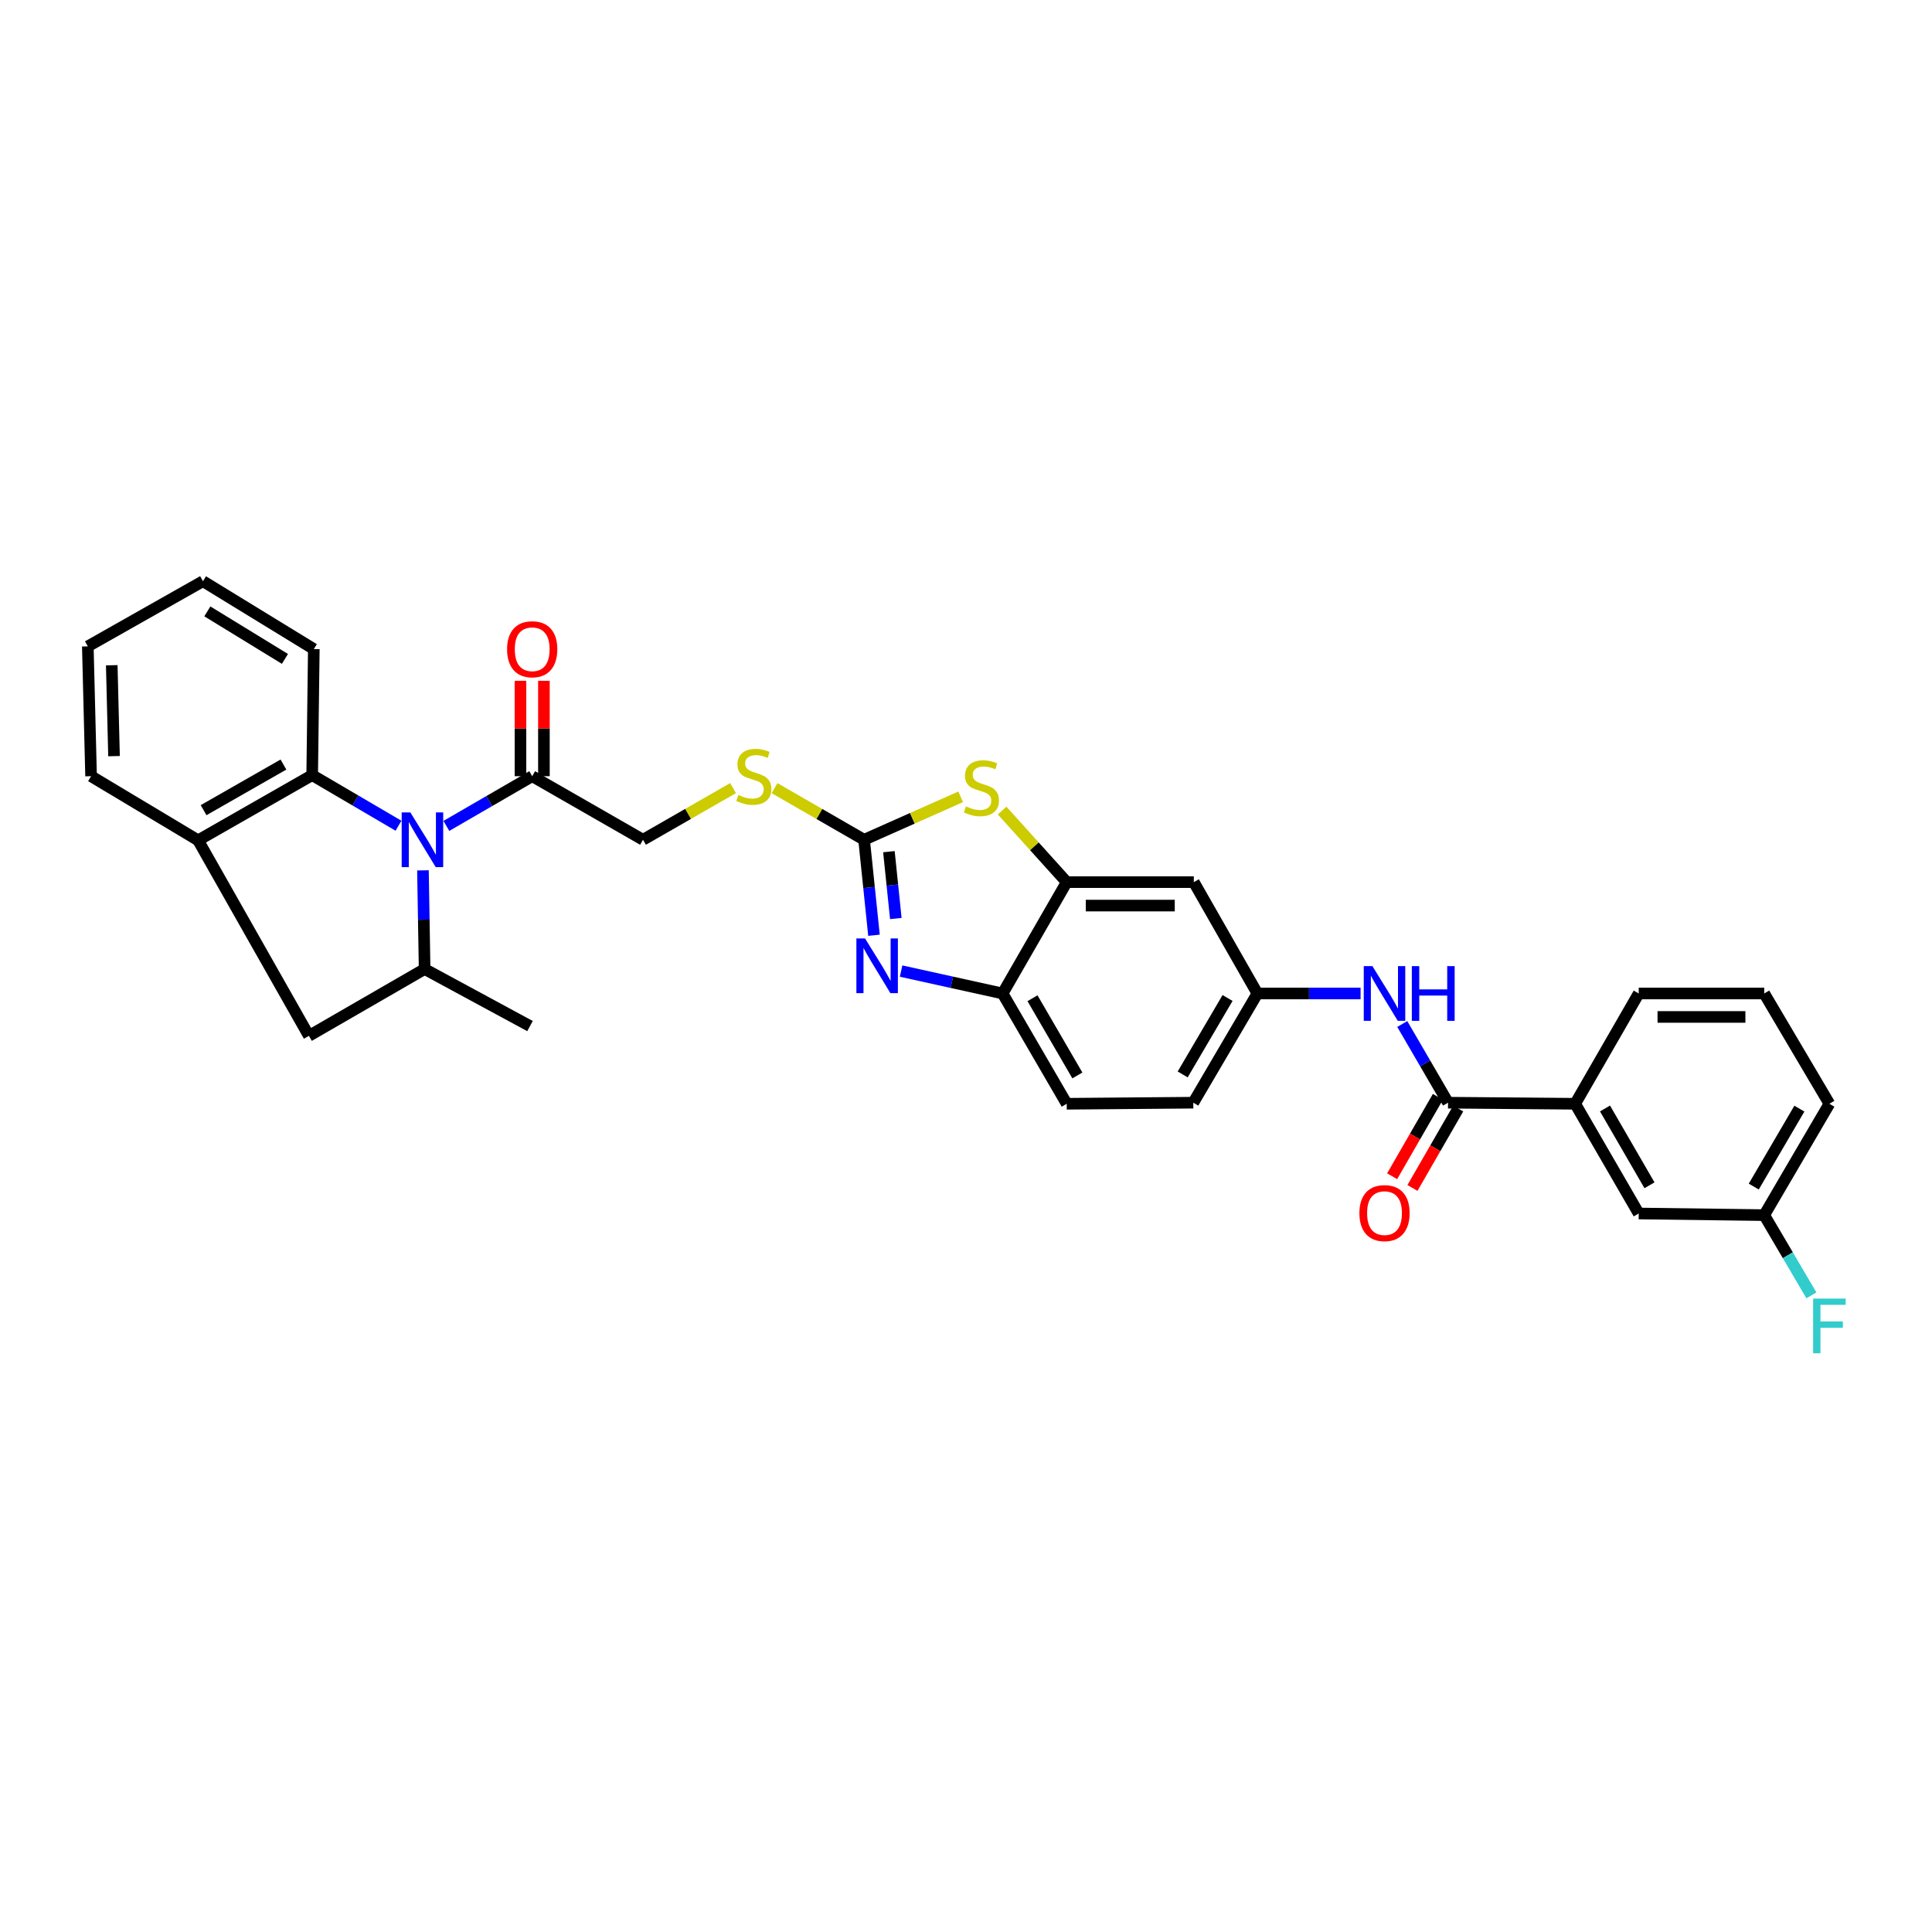 <?xml version='1.0' encoding='iso-8859-1'?>
<svg version='1.1' baseProfile='full'
              xmlns='http://www.w3.org/2000/svg'
                      xmlns:rdkit='http://www.rdkit.org/xml'
                      xmlns:xlink='http://www.w3.org/1999/xlink'
                  xml:space='preserve'
width='1000px' height='1000px' viewBox='0 0 1000 1000'>
<!-- END OF HEADER -->
<rect style='opacity:1.0;fill:#FFFFFF;stroke:none' width='1000' height='1000' x='0' y='0'> </rect>
<path class='bond-3' d='M 218.922,450.492 L 219.352,476.034' style='fill:none;fill-rule:evenodd;stroke:#0000FF;stroke-width:6px;stroke-linecap:butt;stroke-linejoin:miter;stroke-opacity:1' />
<path class='bond-3' d='M 219.352,476.034 L 219.782,501.575' style='fill:none;fill-rule:evenodd;stroke:#000000;stroke-width:6px;stroke-linecap:butt;stroke-linejoin:miter;stroke-opacity:1' />
<path class='bond-4' d='M 206.262,427.395 L 183.924,414.303' style='fill:none;fill-rule:evenodd;stroke:#0000FF;stroke-width:6px;stroke-linecap:butt;stroke-linejoin:miter;stroke-opacity:1' />
<path class='bond-4' d='M 183.924,414.303 L 161.585,401.211' style='fill:none;fill-rule:evenodd;stroke:#000000;stroke-width:6px;stroke-linecap:butt;stroke-linejoin:miter;stroke-opacity:1' />
<path class='bond-7' d='M 231.037,427.488 L 253.25,414.623' style='fill:none;fill-rule:evenodd;stroke:#0000FF;stroke-width:6px;stroke-linecap:butt;stroke-linejoin:miter;stroke-opacity:1' />
<path class='bond-7' d='M 253.25,414.623 L 275.463,401.757' style='fill:none;fill-rule:evenodd;stroke:#000000;stroke-width:6px;stroke-linecap:butt;stroke-linejoin:miter;stroke-opacity:1' />
<path class='bond-0' d='M 447.255,434.659 L 424.077,421.3' style='fill:none;fill-rule:evenodd;stroke:#000000;stroke-width:6px;stroke-linecap:butt;stroke-linejoin:miter;stroke-opacity:1' />
<path class='bond-0' d='M 424.077,421.3 L 400.898,407.94' style='fill:none;fill-rule:evenodd;stroke:#CCCC00;stroke-width:6px;stroke-linecap:butt;stroke-linejoin:miter;stroke-opacity:1' />
<path class='bond-1' d='M 447.255,434.659 L 449.813,459.375' style='fill:none;fill-rule:evenodd;stroke:#000000;stroke-width:6px;stroke-linecap:butt;stroke-linejoin:miter;stroke-opacity:1' />
<path class='bond-1' d='M 449.813,459.375 L 452.371,484.09' style='fill:none;fill-rule:evenodd;stroke:#0000FF;stroke-width:6px;stroke-linecap:butt;stroke-linejoin:miter;stroke-opacity:1' />
<path class='bond-1' d='M 460.097,440.824 L 461.887,458.125' style='fill:none;fill-rule:evenodd;stroke:#000000;stroke-width:6px;stroke-linecap:butt;stroke-linejoin:miter;stroke-opacity:1' />
<path class='bond-1' d='M 461.887,458.125 L 463.677,475.426' style='fill:none;fill-rule:evenodd;stroke:#0000FF;stroke-width:6px;stroke-linecap:butt;stroke-linejoin:miter;stroke-opacity:1' />
<path class='bond-2' d='M 447.255,434.659 L 472.244,423.547' style='fill:none;fill-rule:evenodd;stroke:#000000;stroke-width:6px;stroke-linecap:butt;stroke-linejoin:miter;stroke-opacity:1' />
<path class='bond-2' d='M 472.244,423.547 L 497.233,412.435' style='fill:none;fill-rule:evenodd;stroke:#CCCC00;stroke-width:6px;stroke-linecap:butt;stroke-linejoin:miter;stroke-opacity:1' />
<path class='bond-8' d='M 466.408,502.628 L 492.677,508.427' style='fill:none;fill-rule:evenodd;stroke:#0000FF;stroke-width:6px;stroke-linecap:butt;stroke-linejoin:miter;stroke-opacity:1' />
<path class='bond-8' d='M 492.677,508.427 L 518.946,514.226' style='fill:none;fill-rule:evenodd;stroke:#000000;stroke-width:6px;stroke-linecap:butt;stroke-linejoin:miter;stroke-opacity:1' />
<path class='bond-5' d='M 518.702,419.546 L 535.416,438.067' style='fill:none;fill-rule:evenodd;stroke:#CCCC00;stroke-width:6px;stroke-linecap:butt;stroke-linejoin:miter;stroke-opacity:1' />
<path class='bond-5' d='M 535.416,438.067 L 552.131,456.589' style='fill:none;fill-rule:evenodd;stroke:#000000;stroke-width:6px;stroke-linecap:butt;stroke-linejoin:miter;stroke-opacity:1' />
<path class='bond-11' d='M 219.782,501.575 L 159.893,536.156' style='fill:none;fill-rule:evenodd;stroke:#000000;stroke-width:6px;stroke-linecap:butt;stroke-linejoin:miter;stroke-opacity:1' />
<path class='bond-24' d='M 219.782,501.575 L 274.331,531.099' style='fill:none;fill-rule:evenodd;stroke:#000000;stroke-width:6px;stroke-linecap:butt;stroke-linejoin:miter;stroke-opacity:1' />
<path class='bond-9' d='M 161.585,401.211 L 102.539,434.942' style='fill:none;fill-rule:evenodd;stroke:#000000;stroke-width:6px;stroke-linecap:butt;stroke-linejoin:miter;stroke-opacity:1' />
<path class='bond-9' d='M 146.707,395.731 L 105.375,419.343' style='fill:none;fill-rule:evenodd;stroke:#000000;stroke-width:6px;stroke-linecap:butt;stroke-linejoin:miter;stroke-opacity:1' />
<path class='bond-25' d='M 161.585,401.211 L 162.428,335.967' style='fill:none;fill-rule:evenodd;stroke:#000000;stroke-width:6px;stroke-linecap:butt;stroke-linejoin:miter;stroke-opacity:1' />
<path class='bond-12' d='M 552.131,456.589 L 617.921,456.589' style='fill:none;fill-rule:evenodd;stroke:#000000;stroke-width:6px;stroke-linecap:butt;stroke-linejoin:miter;stroke-opacity:1' />
<path class='bond-12' d='M 561.999,468.728 L 608.052,468.728' style='fill:none;fill-rule:evenodd;stroke:#000000;stroke-width:6px;stroke-linecap:butt;stroke-linejoin:miter;stroke-opacity:1' />
<path class='bond-34' d='M 552.131,456.589 L 518.946,514.226' style='fill:none;fill-rule:evenodd;stroke:#000000;stroke-width:6px;stroke-linecap:butt;stroke-linejoin:miter;stroke-opacity:1' />
<path class='bond-6' d='M 749.508,570.751 L 737.659,550.386' style='fill:none;fill-rule:evenodd;stroke:#000000;stroke-width:6px;stroke-linecap:butt;stroke-linejoin:miter;stroke-opacity:1' />
<path class='bond-6' d='M 737.659,550.386 L 725.81,530.021' style='fill:none;fill-rule:evenodd;stroke:#0000FF;stroke-width:6px;stroke-linecap:butt;stroke-linejoin:miter;stroke-opacity:1' />
<path class='bond-13' d='M 749.508,570.751 L 815.311,571.31' style='fill:none;fill-rule:evenodd;stroke:#000000;stroke-width:6px;stroke-linecap:butt;stroke-linejoin:miter;stroke-opacity:1' />
<path class='bond-17' d='M 744.249,567.72 L 732.406,588.272' style='fill:none;fill-rule:evenodd;stroke:#000000;stroke-width:6px;stroke-linecap:butt;stroke-linejoin:miter;stroke-opacity:1' />
<path class='bond-17' d='M 732.406,588.272 L 720.562,608.824' style='fill:none;fill-rule:evenodd;stroke:#FF0000;stroke-width:6px;stroke-linecap:butt;stroke-linejoin:miter;stroke-opacity:1' />
<path class='bond-17' d='M 754.766,573.781 L 742.923,594.333' style='fill:none;fill-rule:evenodd;stroke:#000000;stroke-width:6px;stroke-linecap:butt;stroke-linejoin:miter;stroke-opacity:1' />
<path class='bond-17' d='M 742.923,594.333 L 731.079,614.885' style='fill:none;fill-rule:evenodd;stroke:#FF0000;stroke-width:6px;stroke-linecap:butt;stroke-linejoin:miter;stroke-opacity:1' />
<path class='bond-16' d='M 275.463,401.757 L 332.817,434.659' style='fill:none;fill-rule:evenodd;stroke:#000000;stroke-width:6px;stroke-linecap:butt;stroke-linejoin:miter;stroke-opacity:1' />
<path class='bond-18' d='M 281.533,401.757 L 281.533,377.065' style='fill:none;fill-rule:evenodd;stroke:#000000;stroke-width:6px;stroke-linecap:butt;stroke-linejoin:miter;stroke-opacity:1' />
<path class='bond-18' d='M 281.533,377.065 L 281.533,352.372' style='fill:none;fill-rule:evenodd;stroke:#FF0000;stroke-width:6px;stroke-linecap:butt;stroke-linejoin:miter;stroke-opacity:1' />
<path class='bond-18' d='M 269.394,401.757 L 269.394,377.065' style='fill:none;fill-rule:evenodd;stroke:#000000;stroke-width:6px;stroke-linecap:butt;stroke-linejoin:miter;stroke-opacity:1' />
<path class='bond-18' d='M 269.394,377.065 L 269.394,352.372' style='fill:none;fill-rule:evenodd;stroke:#FF0000;stroke-width:6px;stroke-linecap:butt;stroke-linejoin:miter;stroke-opacity:1' />
<path class='bond-20' d='M 518.946,514.226 L 552.131,571.31' style='fill:none;fill-rule:evenodd;stroke:#000000;stroke-width:6px;stroke-linecap:butt;stroke-linejoin:miter;stroke-opacity:1' />
<path class='bond-20' d='M 534.418,516.688 L 557.647,556.647' style='fill:none;fill-rule:evenodd;stroke:#000000;stroke-width:6px;stroke-linecap:butt;stroke-linejoin:miter;stroke-opacity:1' />
<path class='bond-26' d='M 102.539,434.942 L 47.14,401.757' style='fill:none;fill-rule:evenodd;stroke:#000000;stroke-width:6px;stroke-linecap:butt;stroke-linejoin:miter;stroke-opacity:1' />
<path class='bond-32' d='M 102.539,434.942 L 159.893,536.156' style='fill:none;fill-rule:evenodd;stroke:#000000;stroke-width:6px;stroke-linecap:butt;stroke-linejoin:miter;stroke-opacity:1' />
<path class='bond-10' d='M 704.235,514.226 L 677.532,514.226' style='fill:none;fill-rule:evenodd;stroke:#0000FF;stroke-width:6px;stroke-linecap:butt;stroke-linejoin:miter;stroke-opacity:1' />
<path class='bond-10' d='M 677.532,514.226 L 650.83,514.226' style='fill:none;fill-rule:evenodd;stroke:#000000;stroke-width:6px;stroke-linecap:butt;stroke-linejoin:miter;stroke-opacity:1' />
<path class='bond-15' d='M 617.921,456.589 L 650.83,514.226' style='fill:none;fill-rule:evenodd;stroke:#000000;stroke-width:6px;stroke-linecap:butt;stroke-linejoin:miter;stroke-opacity:1' />
<path class='bond-19' d='M 815.311,571.31 L 848.2,628.105' style='fill:none;fill-rule:evenodd;stroke:#000000;stroke-width:6px;stroke-linecap:butt;stroke-linejoin:miter;stroke-opacity:1' />
<path class='bond-19' d='M 830.749,573.747 L 853.771,613.503' style='fill:none;fill-rule:evenodd;stroke:#000000;stroke-width:6px;stroke-linecap:butt;stroke-linejoin:miter;stroke-opacity:1' />
<path class='bond-27' d='M 815.311,571.31 L 848.2,514.226' style='fill:none;fill-rule:evenodd;stroke:#000000;stroke-width:6px;stroke-linecap:butt;stroke-linejoin:miter;stroke-opacity:1' />
<path class='bond-14' d='M 379.438,407.915 L 356.128,421.287' style='fill:none;fill-rule:evenodd;stroke:#CCCC00;stroke-width:6px;stroke-linecap:butt;stroke-linejoin:miter;stroke-opacity:1' />
<path class='bond-14' d='M 356.128,421.287 L 332.817,434.659' style='fill:none;fill-rule:evenodd;stroke:#000000;stroke-width:6px;stroke-linecap:butt;stroke-linejoin:miter;stroke-opacity:1' />
<path class='bond-35' d='M 650.83,514.226 L 617.645,570.751' style='fill:none;fill-rule:evenodd;stroke:#000000;stroke-width:6px;stroke-linecap:butt;stroke-linejoin:miter;stroke-opacity:1' />
<path class='bond-35' d='M 635.384,516.559 L 612.155,556.127' style='fill:none;fill-rule:evenodd;stroke:#000000;stroke-width:6px;stroke-linecap:butt;stroke-linejoin:miter;stroke-opacity:1' />
<path class='bond-21' d='M 848.2,628.105 L 913.16,628.948' style='fill:none;fill-rule:evenodd;stroke:#000000;stroke-width:6px;stroke-linecap:butt;stroke-linejoin:miter;stroke-opacity:1' />
<path class='bond-22' d='M 552.131,571.31 L 617.645,570.751' style='fill:none;fill-rule:evenodd;stroke:#000000;stroke-width:6px;stroke-linecap:butt;stroke-linejoin:miter;stroke-opacity:1' />
<path class='bond-23' d='M 913.16,628.948 L 925.373,649.713' style='fill:none;fill-rule:evenodd;stroke:#000000;stroke-width:6px;stroke-linecap:butt;stroke-linejoin:miter;stroke-opacity:1' />
<path class='bond-23' d='M 925.373,649.713 L 937.585,670.478' style='fill:none;fill-rule:evenodd;stroke:#33CCCC;stroke-width:6px;stroke-linecap:butt;stroke-linejoin:miter;stroke-opacity:1' />
<path class='bond-36' d='M 913.16,628.948 L 946.891,571.31' style='fill:none;fill-rule:evenodd;stroke:#000000;stroke-width:6px;stroke-linecap:butt;stroke-linejoin:miter;stroke-opacity:1' />
<path class='bond-36' d='M 907.744,614.171 L 931.356,573.825' style='fill:none;fill-rule:evenodd;stroke:#000000;stroke-width:6px;stroke-linecap:butt;stroke-linejoin:miter;stroke-opacity:1' />
<path class='bond-30' d='M 162.428,335.967 L 105.061,300.827' style='fill:none;fill-rule:evenodd;stroke:#000000;stroke-width:6px;stroke-linecap:butt;stroke-linejoin:miter;stroke-opacity:1' />
<path class='bond-30' d='M 147.483,341.047 L 107.325,316.449' style='fill:none;fill-rule:evenodd;stroke:#000000;stroke-width:6px;stroke-linecap:butt;stroke-linejoin:miter;stroke-opacity:1' />
<path class='bond-33' d='M 47.14,401.757 L 45.455,334.558' style='fill:none;fill-rule:evenodd;stroke:#000000;stroke-width:6px;stroke-linecap:butt;stroke-linejoin:miter;stroke-opacity:1' />
<path class='bond-33' d='M 59.022,391.373 L 57.842,344.333' style='fill:none;fill-rule:evenodd;stroke:#000000;stroke-width:6px;stroke-linecap:butt;stroke-linejoin:miter;stroke-opacity:1' />
<path class='bond-28' d='M 848.2,514.226 L 913.16,514.226' style='fill:none;fill-rule:evenodd;stroke:#000000;stroke-width:6px;stroke-linecap:butt;stroke-linejoin:miter;stroke-opacity:1' />
<path class='bond-28' d='M 857.944,526.365 L 903.416,526.365' style='fill:none;fill-rule:evenodd;stroke:#000000;stroke-width:6px;stroke-linecap:butt;stroke-linejoin:miter;stroke-opacity:1' />
<path class='bond-29' d='M 913.16,514.226 L 946.891,571.31' style='fill:none;fill-rule:evenodd;stroke:#000000;stroke-width:6px;stroke-linecap:butt;stroke-linejoin:miter;stroke-opacity:1' />
<path class='bond-31' d='M 105.061,300.827 L 45.455,334.558' style='fill:none;fill-rule:evenodd;stroke:#000000;stroke-width:6px;stroke-linecap:butt;stroke-linejoin:miter;stroke-opacity:1' />
<path  class='atom-0' d='M 212.396 420.499
L 221.676 435.499
Q 222.596 436.979, 224.076 439.659
Q 225.556 442.339, 225.636 442.499
L 225.636 420.499
L 229.396 420.499
L 229.396 448.819
L 225.516 448.819
L 215.556 432.419
Q 214.396 430.499, 213.156 428.299
Q 211.956 426.099, 211.596 425.419
L 211.596 448.819
L 207.916 448.819
L 207.916 420.499
L 212.396 420.499
' fill='#0000FF'/>
<path  class='atom-2' d='M 447.746 485.73
L 457.026 500.73
Q 457.946 502.21, 459.426 504.89
Q 460.906 507.57, 460.986 507.73
L 460.986 485.73
L 464.746 485.73
L 464.746 514.05
L 460.866 514.05
L 450.906 497.65
Q 449.746 495.73, 448.506 493.53
Q 447.306 491.33, 446.946 490.65
L 446.946 514.05
L 443.266 514.05
L 443.266 485.73
L 447.746 485.73
' fill='#0000FF'/>
<path  class='atom-3' d='M 499.974 417.378
Q 500.294 417.498, 501.614 418.058
Q 502.934 418.618, 504.374 418.978
Q 505.854 419.298, 507.294 419.298
Q 509.974 419.298, 511.534 418.018
Q 513.094 416.698, 513.094 414.418
Q 513.094 412.858, 512.294 411.898
Q 511.534 410.938, 510.334 410.418
Q 509.134 409.898, 507.134 409.298
Q 504.614 408.538, 503.094 407.818
Q 501.614 407.098, 500.534 405.578
Q 499.494 404.058, 499.494 401.498
Q 499.494 397.938, 501.894 395.738
Q 504.334 393.538, 509.134 393.538
Q 512.414 393.538, 516.134 395.098
L 515.214 398.178
Q 511.814 396.778, 509.254 396.778
Q 506.494 396.778, 504.974 397.938
Q 503.454 399.058, 503.494 401.018
Q 503.494 402.538, 504.254 403.458
Q 505.054 404.378, 506.174 404.898
Q 507.334 405.418, 509.254 406.018
Q 511.814 406.818, 513.334 407.618
Q 514.854 408.418, 515.934 410.058
Q 517.054 411.658, 517.054 414.418
Q 517.054 418.338, 514.414 420.458
Q 511.814 422.538, 507.454 422.538
Q 504.934 422.538, 503.014 421.978
Q 501.134 421.458, 498.894 420.538
L 499.974 417.378
' fill='#CCCC00'/>
<path  class='atom-11' d='M 710.36 500.066
L 719.64 515.066
Q 720.56 516.546, 722.04 519.226
Q 723.52 521.906, 723.6 522.066
L 723.6 500.066
L 727.36 500.066
L 727.36 528.386
L 723.48 528.386
L 713.52 511.986
Q 712.36 510.066, 711.12 507.866
Q 709.92 505.666, 709.56 504.986
L 709.56 528.386
L 705.88 528.386
L 705.88 500.066
L 710.36 500.066
' fill='#0000FF'/>
<path  class='atom-11' d='M 730.76 500.066
L 734.6 500.066
L 734.6 512.106
L 749.08 512.106
L 749.08 500.066
L 752.92 500.066
L 752.92 528.386
L 749.08 528.386
L 749.08 515.306
L 734.6 515.306
L 734.6 528.386
L 730.76 528.386
L 730.76 500.066
' fill='#0000FF'/>
<path  class='atom-15' d='M 382.171 411.477
Q 382.491 411.597, 383.811 412.157
Q 385.131 412.717, 386.571 413.077
Q 388.051 413.397, 389.491 413.397
Q 392.171 413.397, 393.731 412.117
Q 395.291 410.797, 395.291 408.517
Q 395.291 406.957, 394.491 405.997
Q 393.731 405.037, 392.531 404.517
Q 391.331 403.997, 389.331 403.397
Q 386.811 402.637, 385.291 401.917
Q 383.811 401.197, 382.731 399.677
Q 381.691 398.157, 381.691 395.597
Q 381.691 392.037, 384.091 389.837
Q 386.531 387.637, 391.331 387.637
Q 394.611 387.637, 398.331 389.197
L 397.411 392.277
Q 394.011 390.877, 391.451 390.877
Q 388.691 390.877, 387.171 392.037
Q 385.651 393.157, 385.691 395.117
Q 385.691 396.637, 386.451 397.557
Q 387.251 398.477, 388.371 398.997
Q 389.531 399.517, 391.451 400.117
Q 394.011 400.917, 395.531 401.717
Q 397.051 402.517, 398.131 404.157
Q 399.251 405.757, 399.251 408.517
Q 399.251 412.437, 396.611 414.557
Q 394.011 416.637, 389.651 416.637
Q 387.131 416.637, 385.211 416.077
Q 383.331 415.557, 381.091 414.637
L 382.171 411.477
' fill='#CCCC00'/>
<path  class='atom-18' d='M 703.62 627.901
Q 703.62 621.101, 706.98 617.301
Q 710.34 613.501, 716.62 613.501
Q 722.9 613.501, 726.26 617.301
Q 729.62 621.101, 729.62 627.901
Q 729.62 634.781, 726.22 638.701
Q 722.82 642.581, 716.62 642.581
Q 710.38 642.581, 706.98 638.701
Q 703.62 634.821, 703.62 627.901
M 716.62 639.381
Q 720.94 639.381, 723.26 636.501
Q 725.62 633.581, 725.62 627.901
Q 725.62 622.341, 723.26 619.541
Q 720.94 616.701, 716.62 616.701
Q 712.3 616.701, 709.94 619.501
Q 707.62 622.301, 707.62 627.901
Q 707.62 633.621, 709.94 636.501
Q 712.3 639.381, 716.62 639.381
' fill='#FF0000'/>
<path  class='atom-19' d='M 262.463 336.047
Q 262.463 329.247, 265.823 325.447
Q 269.183 321.647, 275.463 321.647
Q 281.743 321.647, 285.103 325.447
Q 288.463 329.247, 288.463 336.047
Q 288.463 342.927, 285.063 346.847
Q 281.663 350.727, 275.463 350.727
Q 269.223 350.727, 265.823 346.847
Q 262.463 342.967, 262.463 336.047
M 275.463 347.527
Q 279.783 347.527, 282.103 344.647
Q 284.463 341.727, 284.463 336.047
Q 284.463 330.487, 282.103 327.687
Q 279.783 324.847, 275.463 324.847
Q 271.143 324.847, 268.783 327.647
Q 266.463 330.447, 266.463 336.047
Q 266.463 341.767, 268.783 344.647
Q 271.143 347.527, 275.463 347.527
' fill='#FF0000'/>
<path  class='atom-24' d='M 938.471 672.141
L 955.311 672.141
L 955.311 675.381
L 942.271 675.381
L 942.271 683.981
L 953.871 683.981
L 953.871 687.261
L 942.271 687.261
L 942.271 700.461
L 938.471 700.461
L 938.471 672.141
' fill='#33CCCC'/>
</svg>
